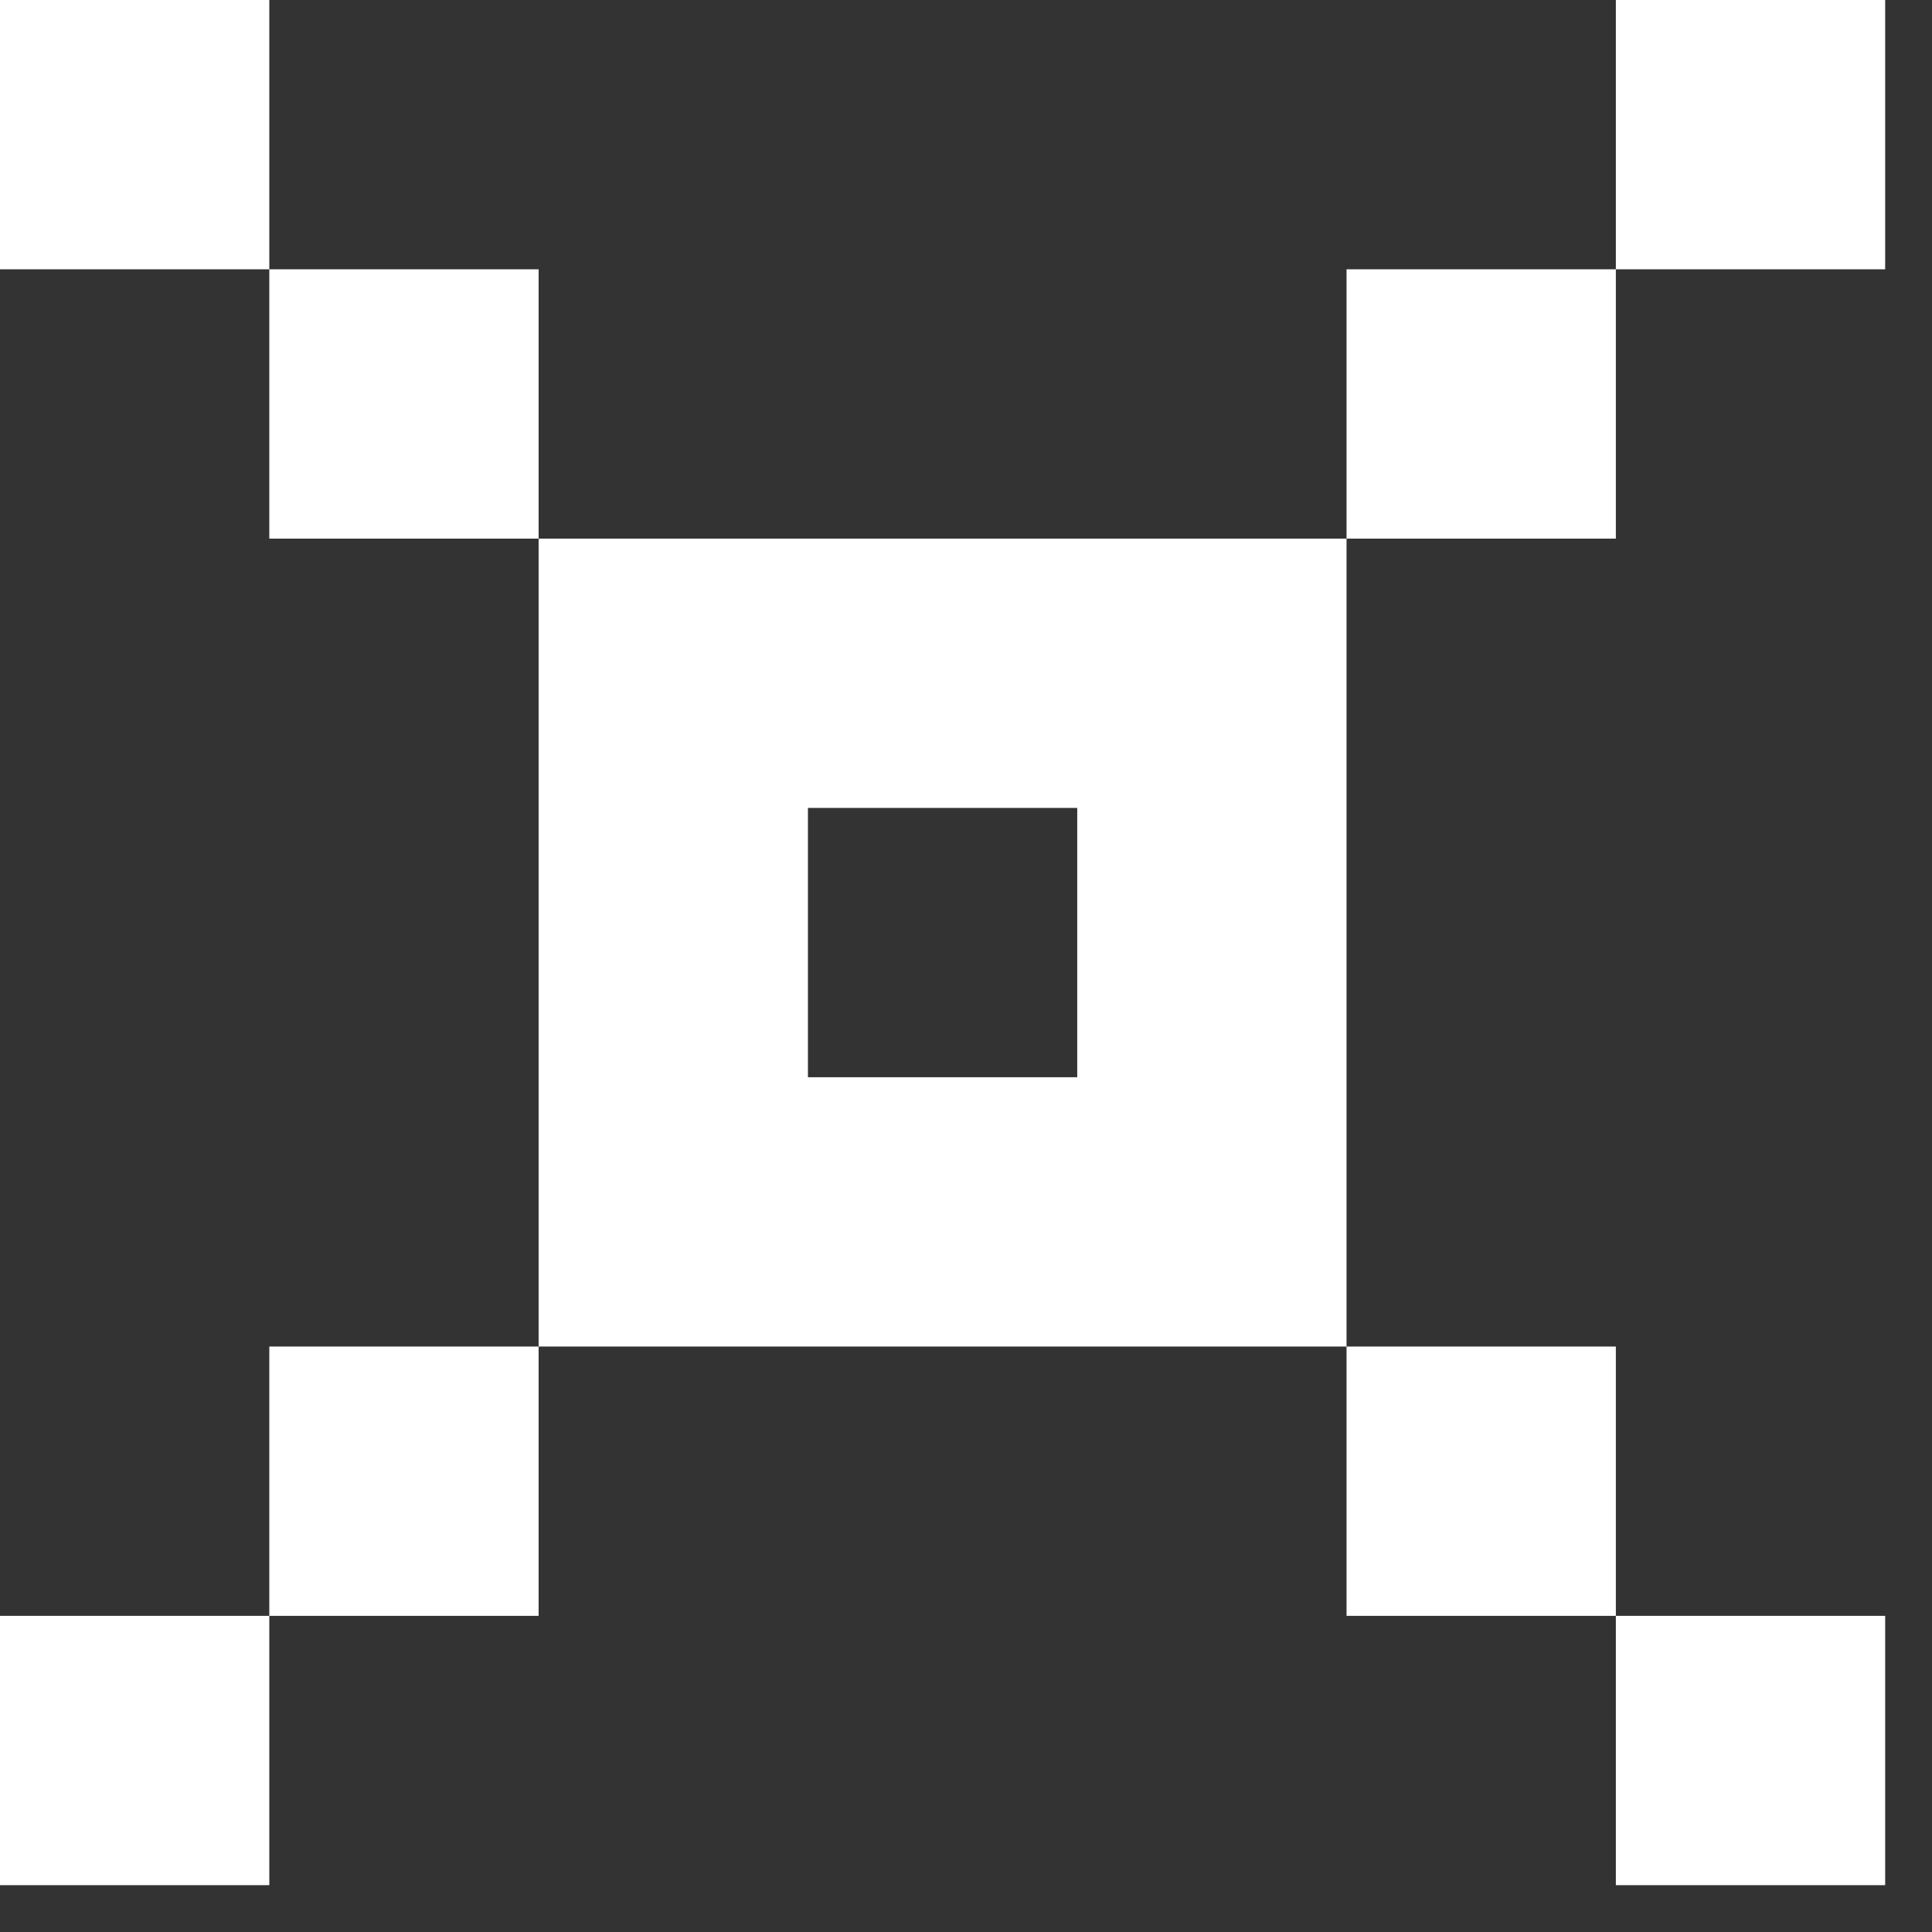 <svg width="33" height="33" viewBox="0 0 33 33" fill="none" xmlns="http://www.w3.org/2000/svg"><rect x="0" y="0" width="33" height="33" fill="#333333" stroke="none"/><g clip-path="url(#clip0_239_191)" fill="#fff"><path d="M4.6 0H0v4.6h4.6V0zm27.6 0h-4.6v4.6h4.6V0zm-23 4.6H4.6v4.6h4.6V4.6zm18.4 0H23v4.6h4.6V4.6zM13.8 9.2H9.2V23H23V9.2h-9.2zm4.6 9.2h-4.6v-4.6h4.6v4.6zM9.2 23H4.6v4.6h4.6V23zm18.4 0H23v4.6h4.6V23zm-23 4.6H0v4.6h4.6v-4.6zm27.6 0h-4.6v4.6h4.6v-4.6z"/></g><defs><clipPath id="clip0_239_191"><path fill="#fff" d="M0 0h32.3v32.3H0z"/></clipPath></defs></svg>